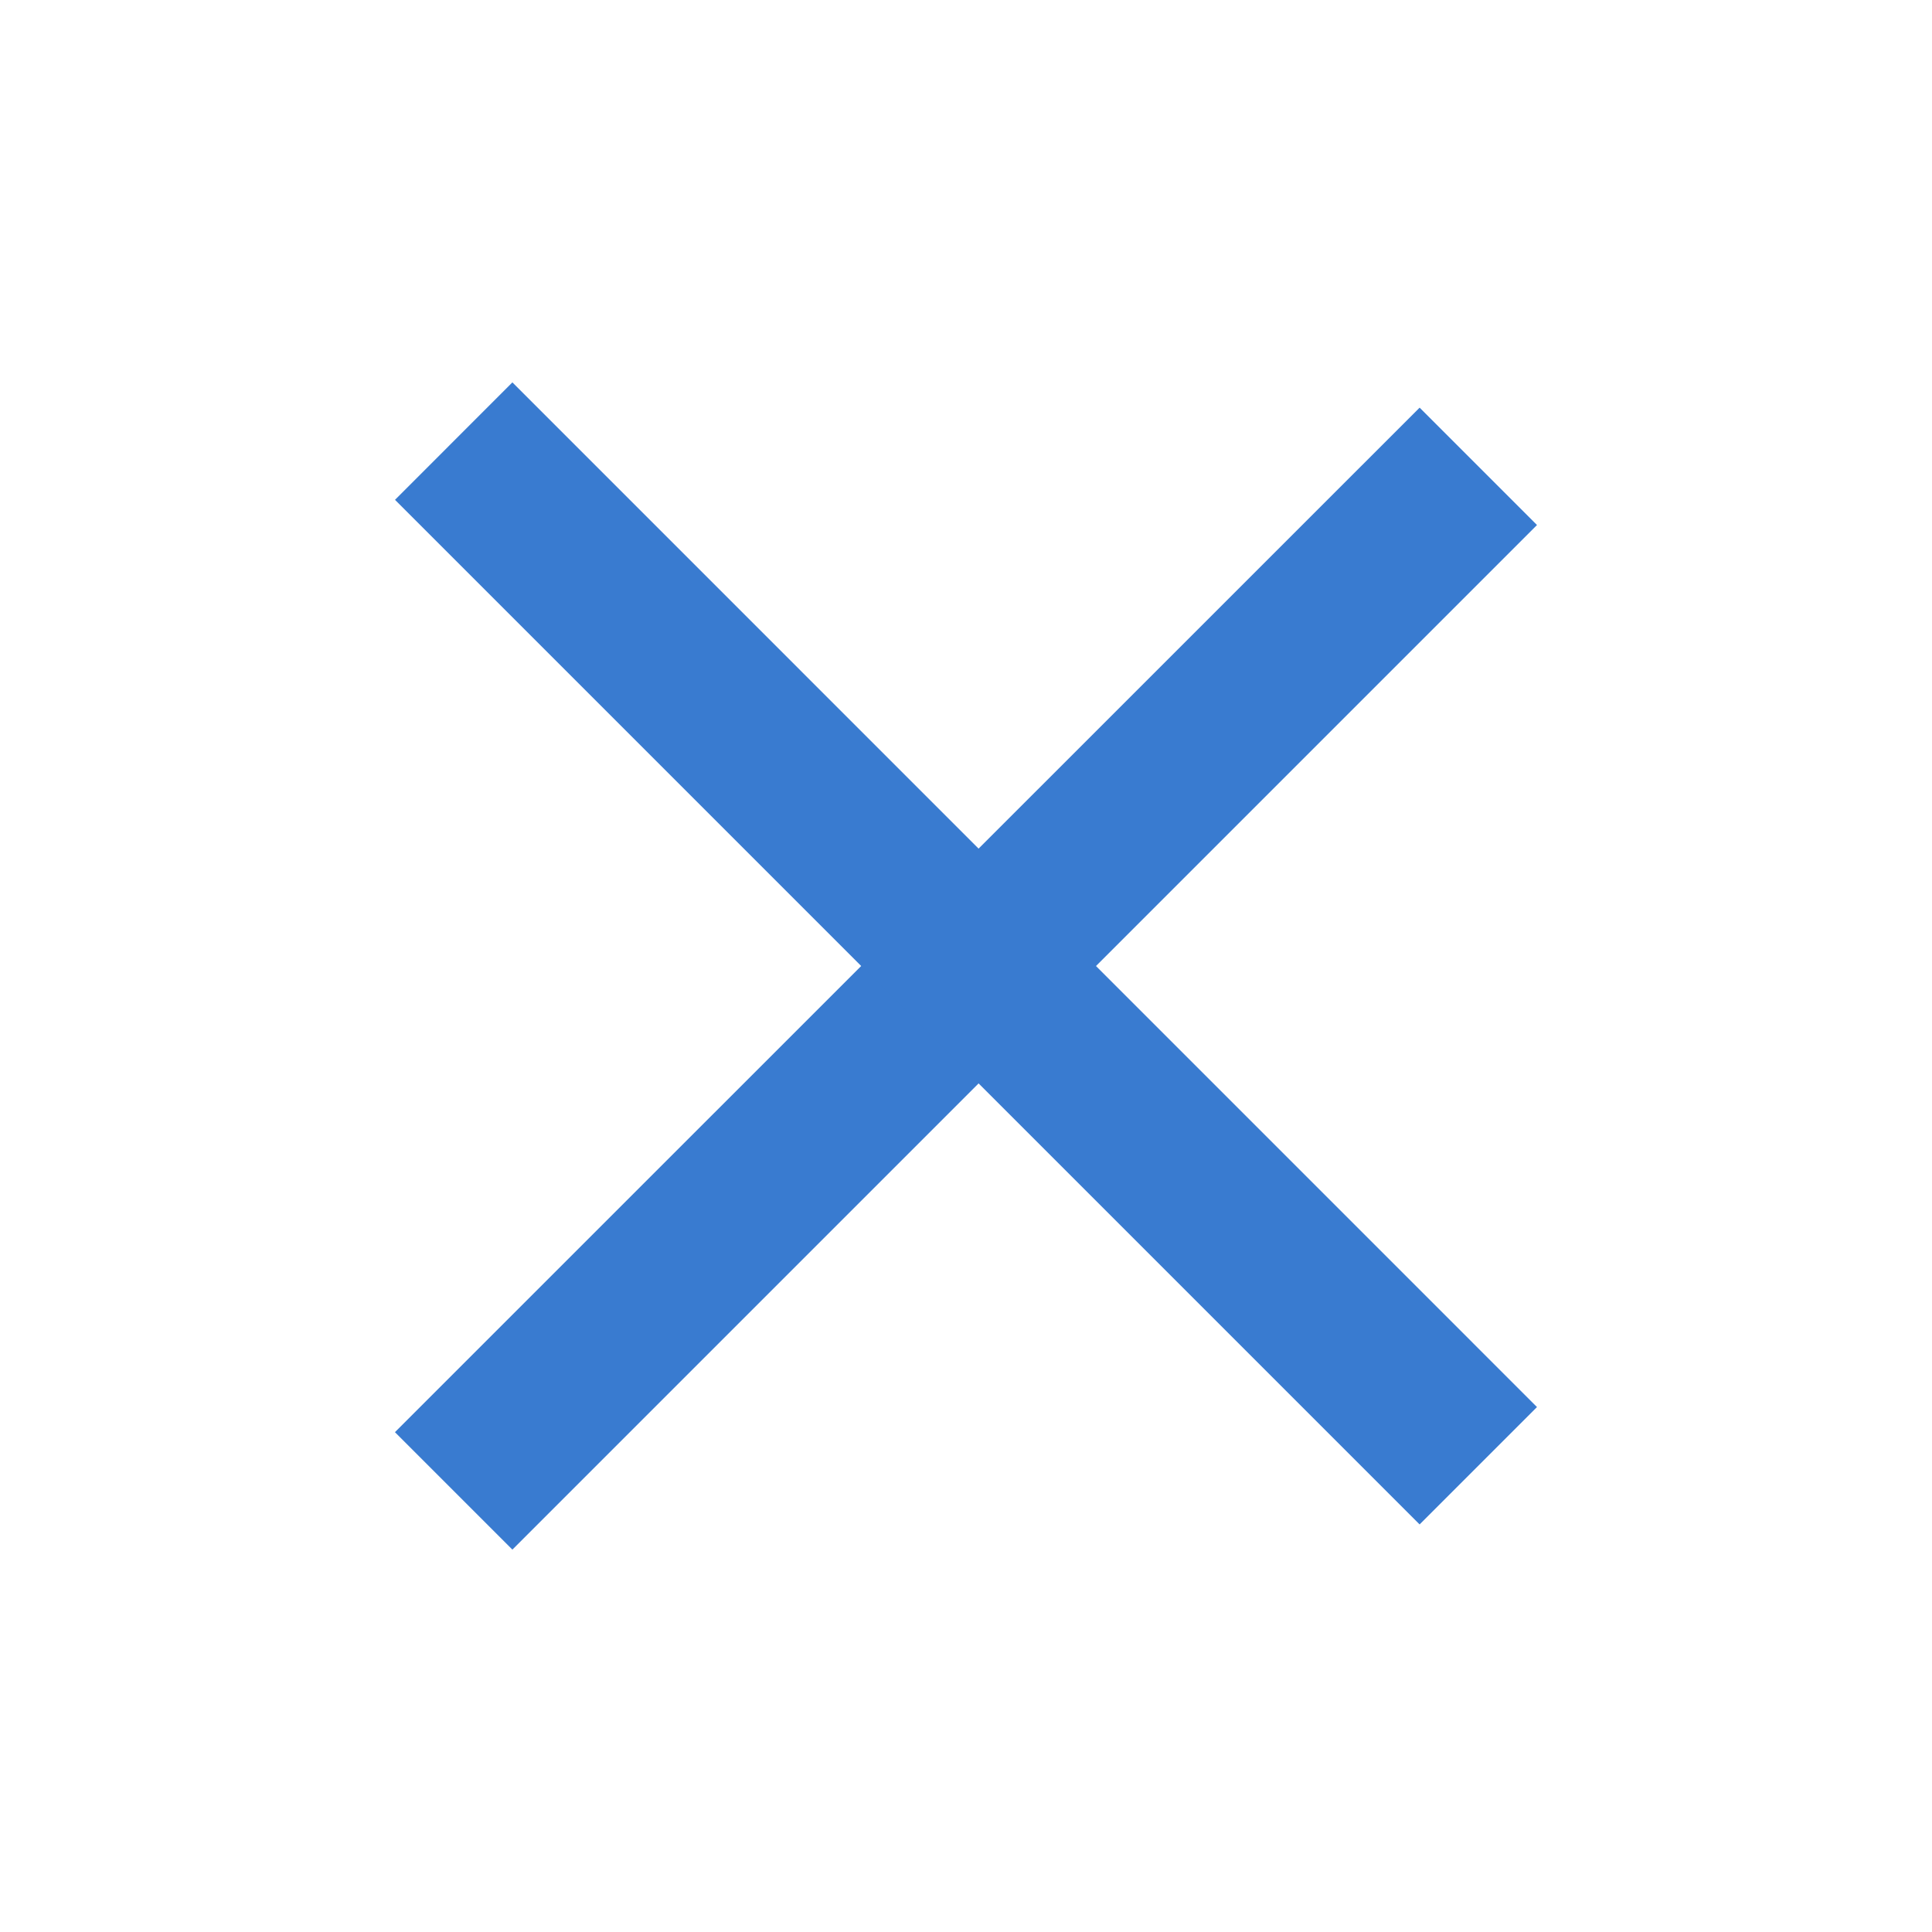 <?xml version="1.0" encoding="UTF-8"?> <svg xmlns="http://www.w3.org/2000/svg" width="24" height="24" fill="none"><path d="M4.907 17.79 17.635 5.064l1.458 1.458L6.365 19.25l-1.458-1.458Z" fill="#397BD0"></path><path d="M19.093 17.479 6.365 4.75 4.907 6.209l12.728 12.728 1.458-1.458Z" fill="#397BD0"></path></svg> 